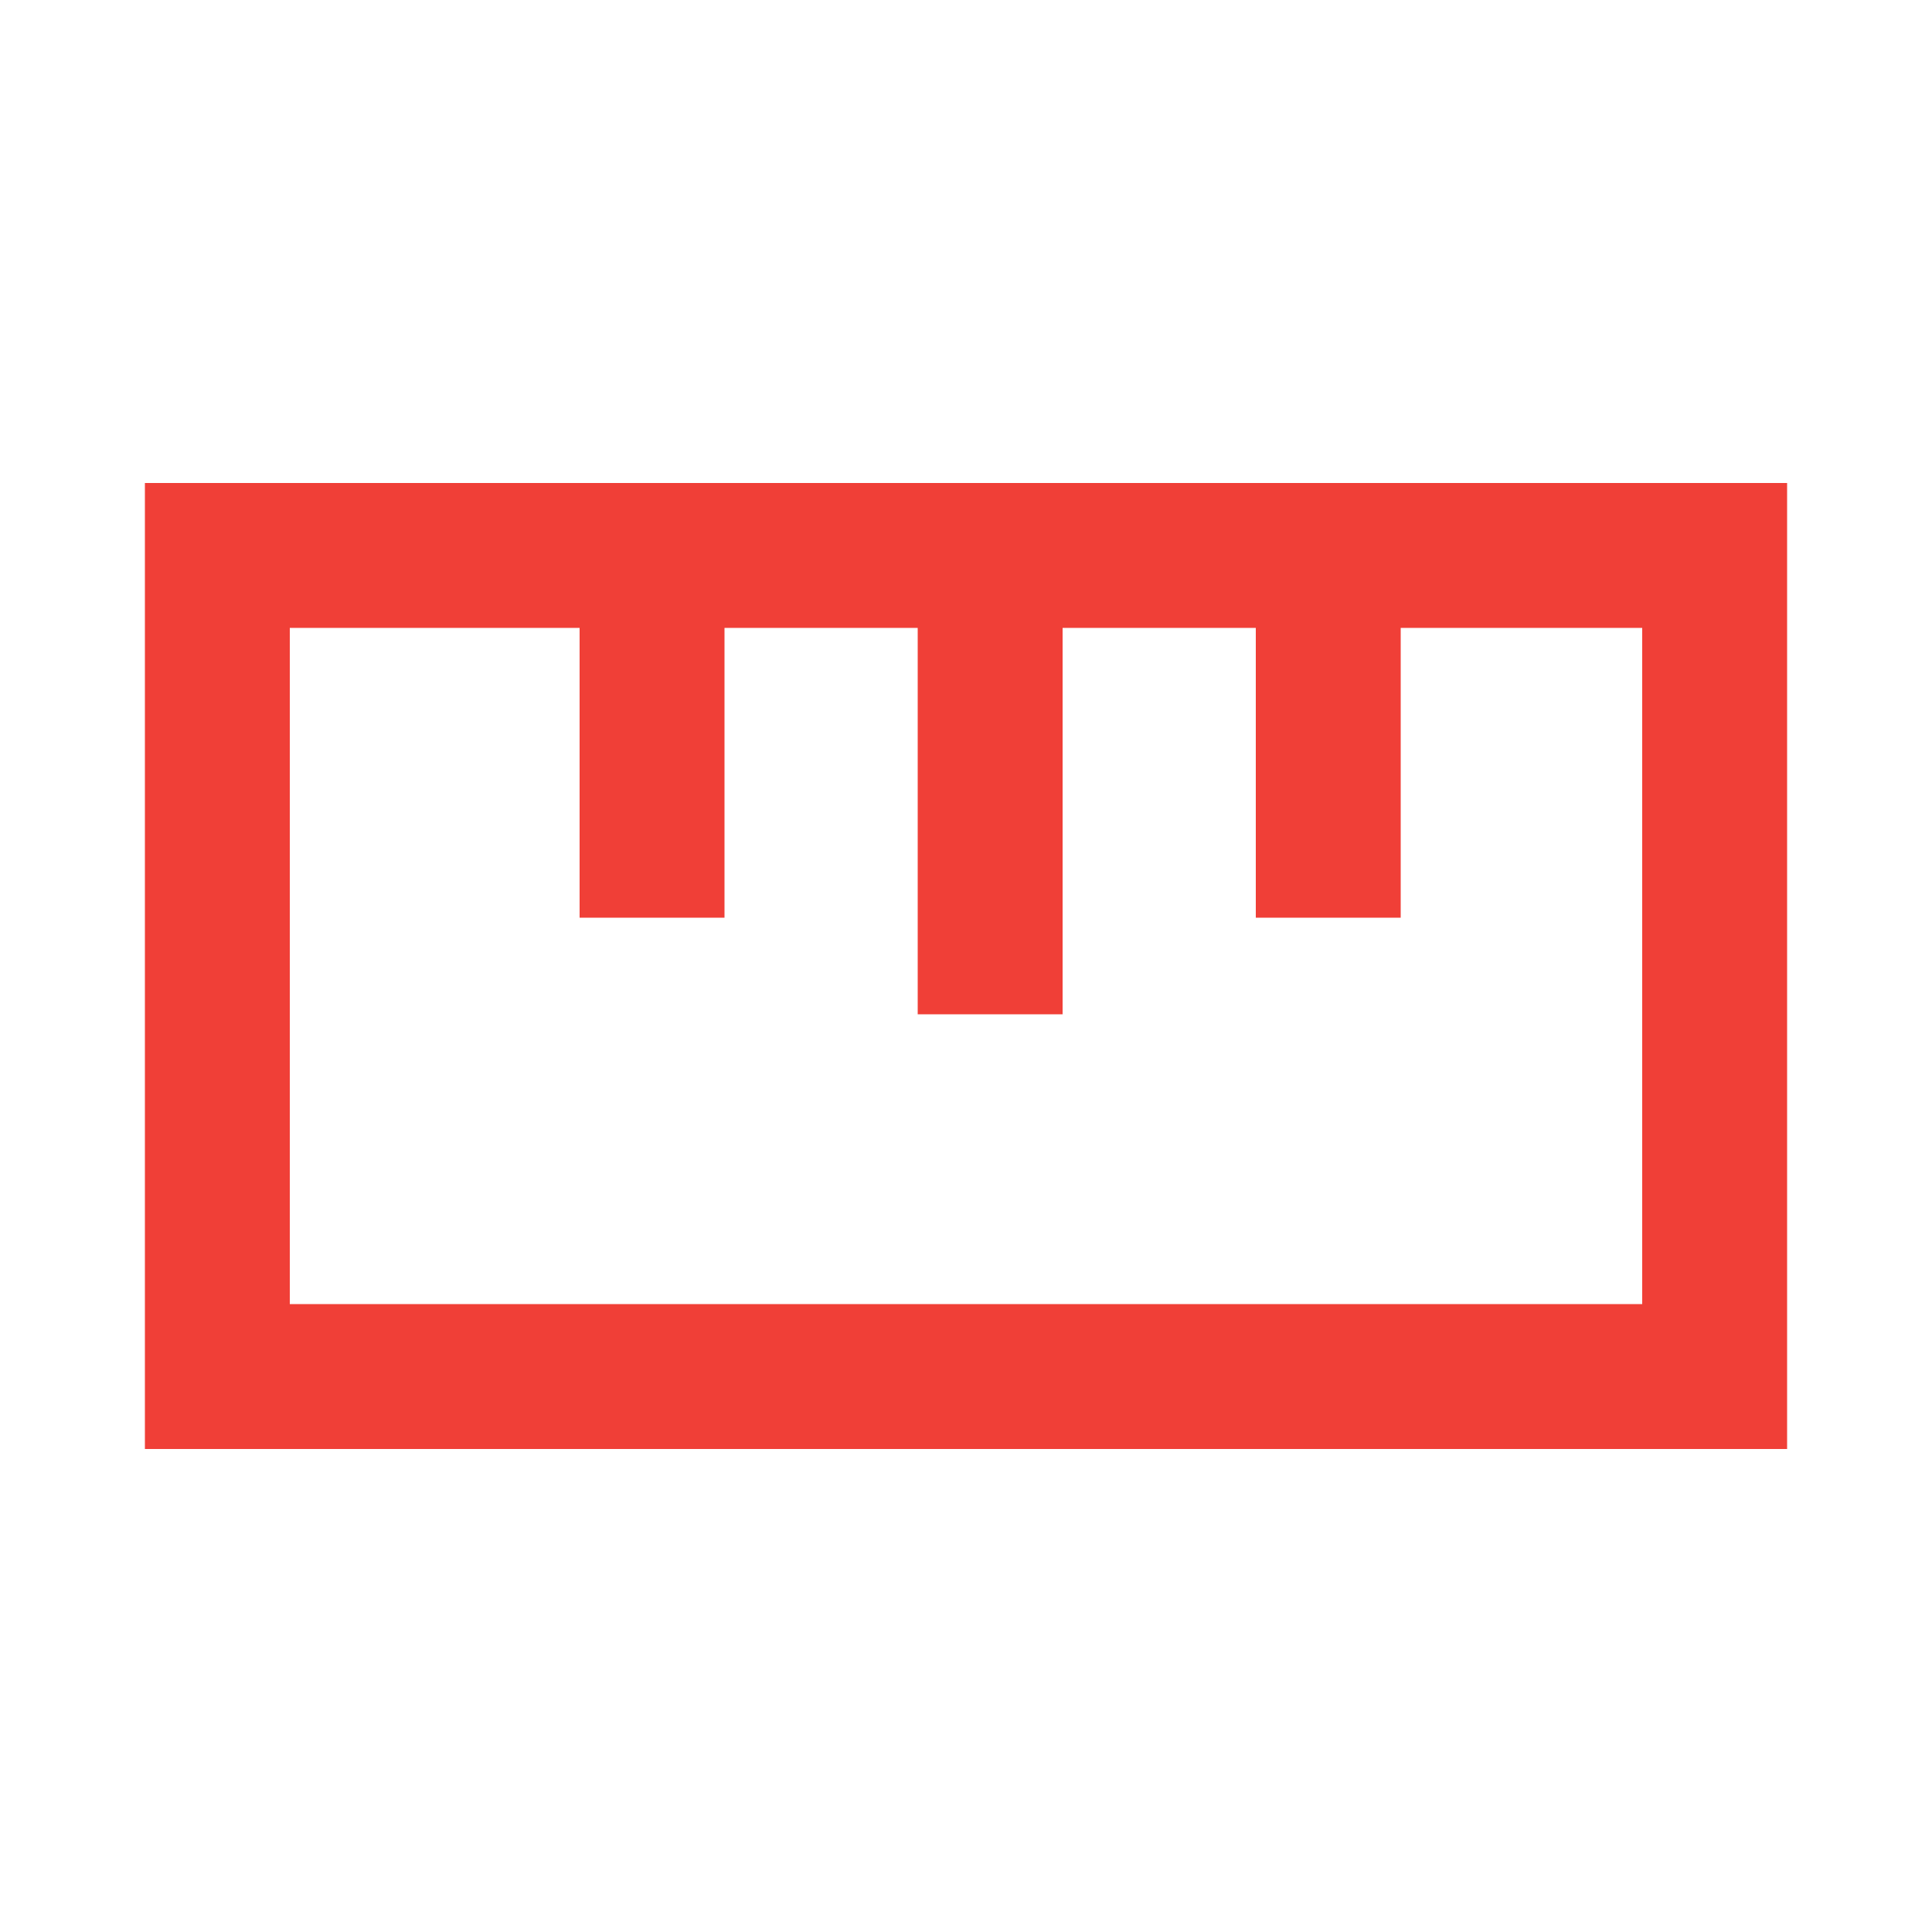 <?xml version="1.0" encoding="utf-8"?>
<!-- Generator: Adobe Illustrator 22.0.1, SVG Export Plug-In . SVG Version: 6.00 Build 0)  -->
<svg version="1.1" id="Calque_1" xmlns="http://www.w3.org/2000/svg" xmlns:xlink="http://www.w3.org/1999/xlink" x="0px" y="0px"
	 viewBox="0 0 40 40" style="enable-background:new 0 0 40 40;" xml:space="preserve">
<style type="text/css">
	.st0{fill:#F03F37;}
	.st1{fill:none;}
</style>
<path class="st0" d="M37,30V10H3v20H37z M6,27V13h6v6h3v-6h4v8h3v-8h4v6h3v-6h5v14H6z"/>
<path class="st1" d="M40,40H0V0h40V40z"/>
</svg>
